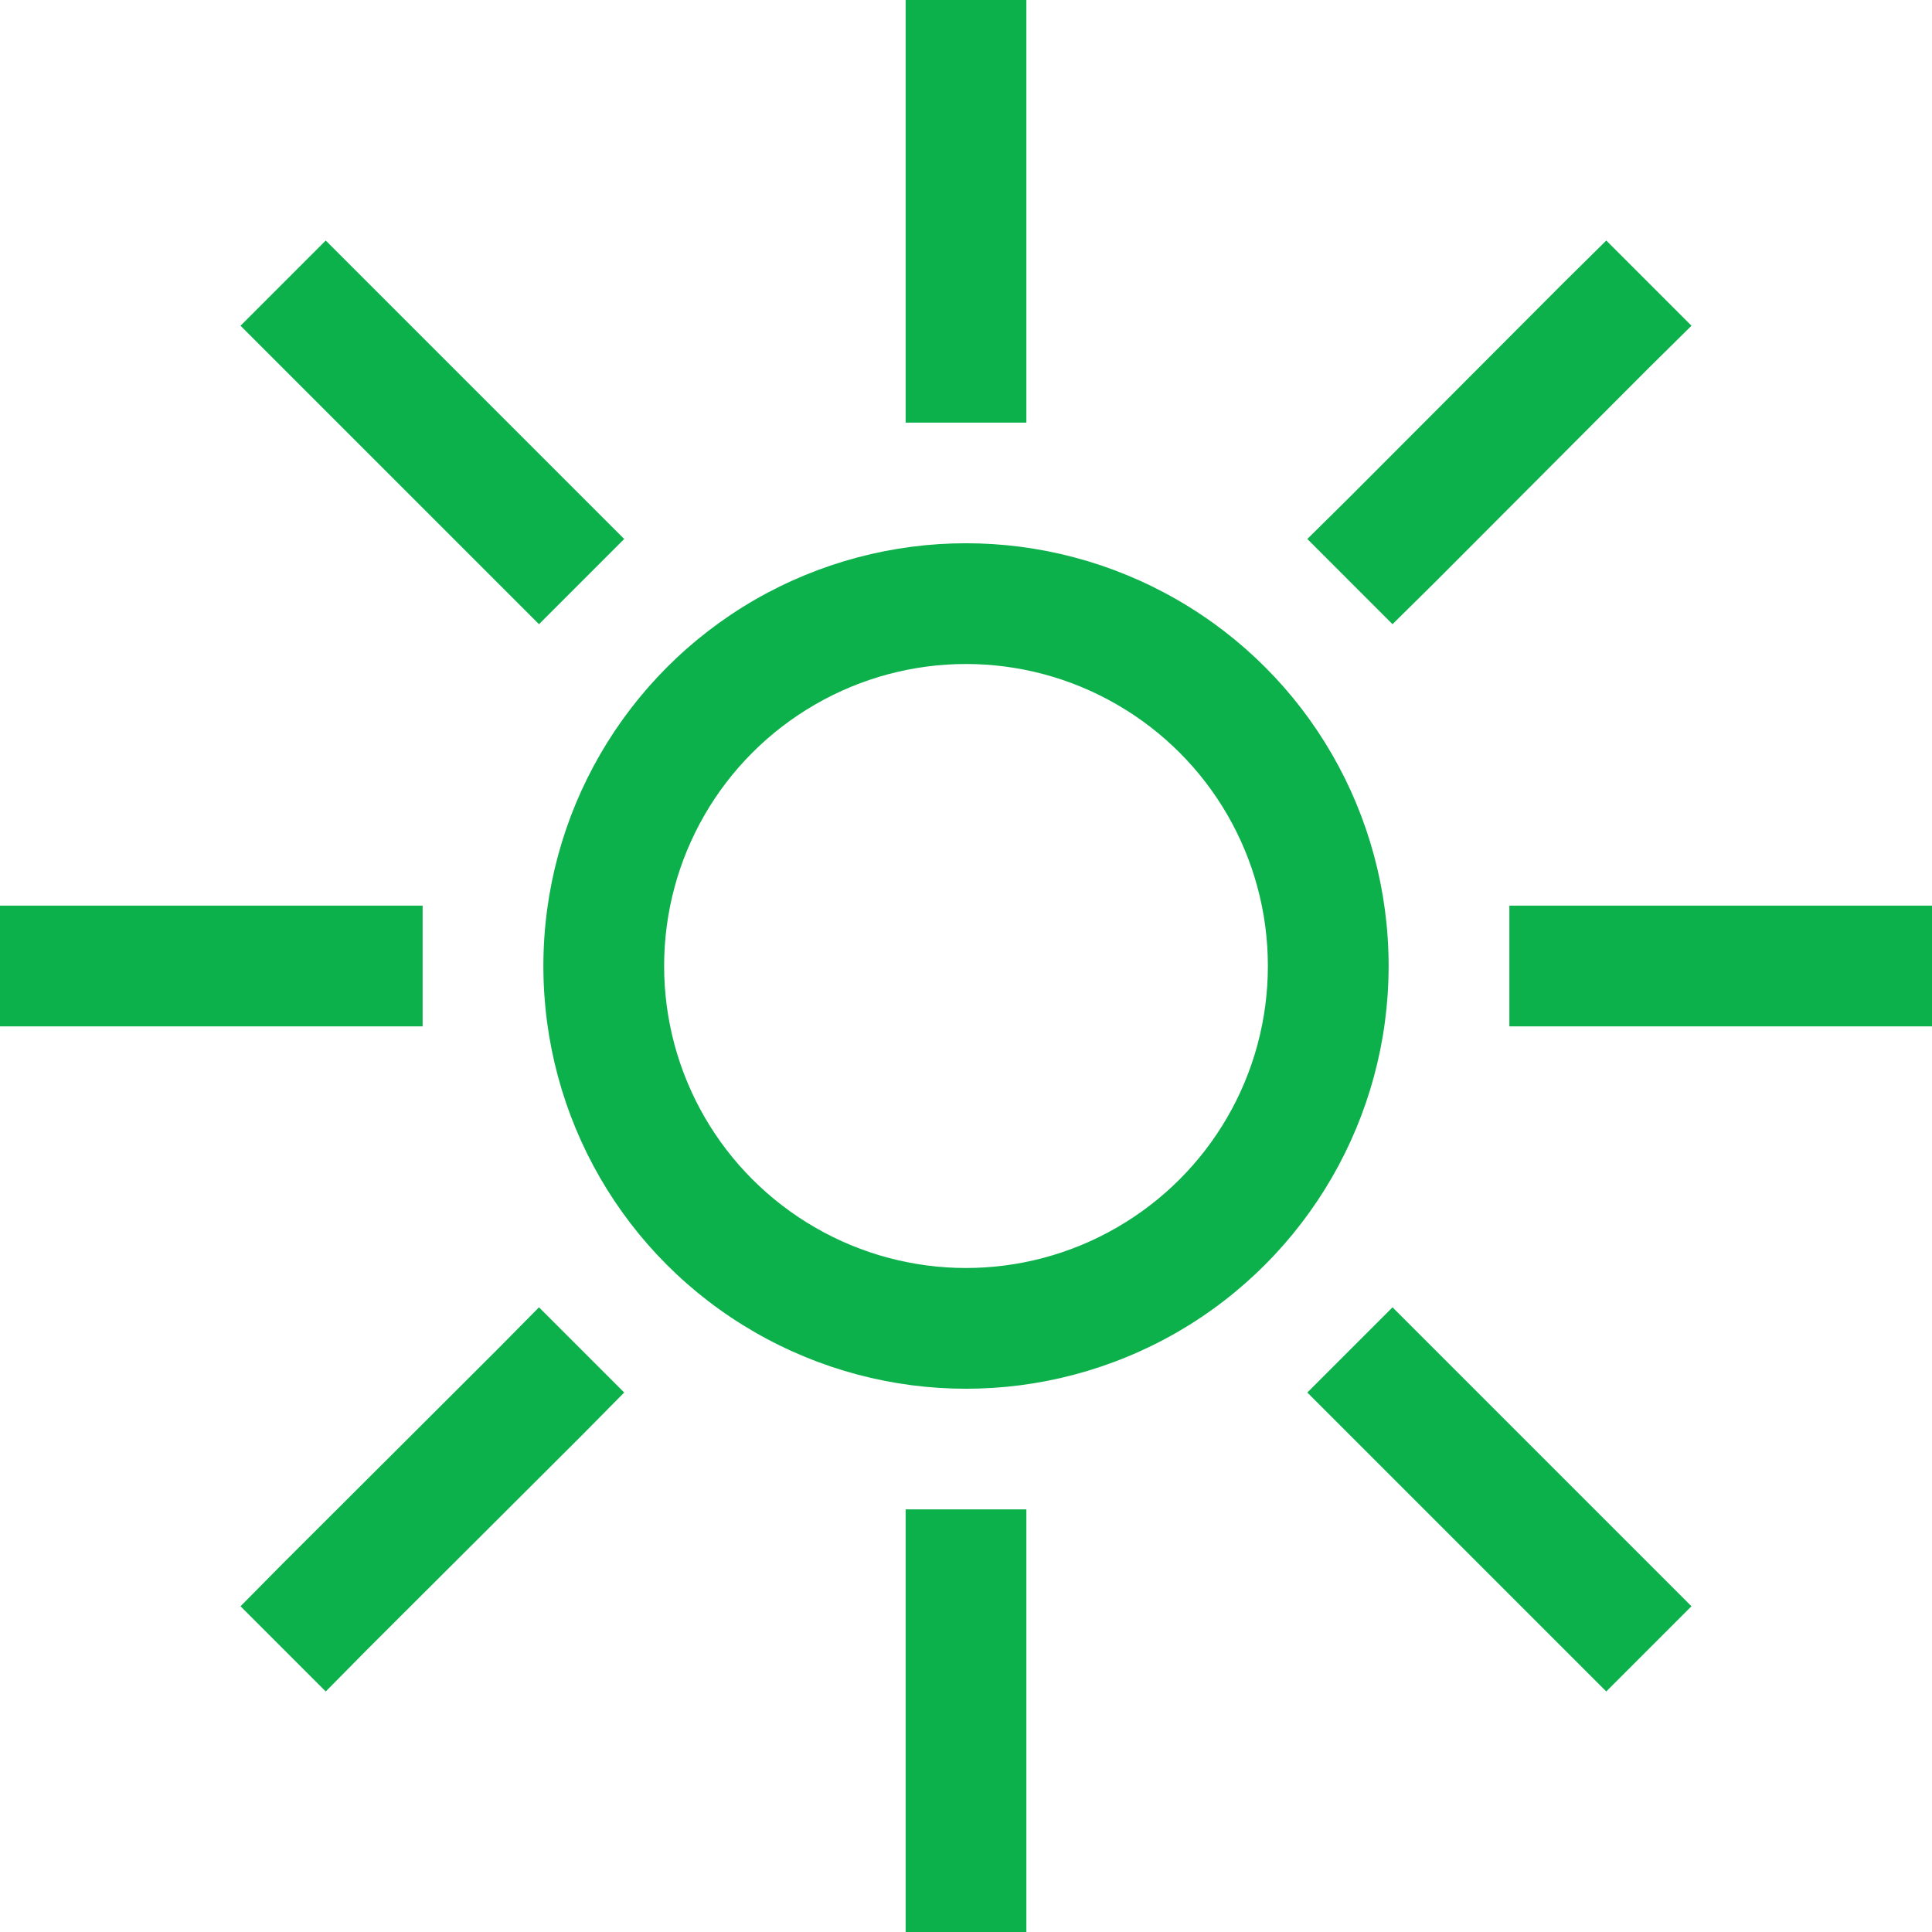 <?xml version="1.0" encoding="UTF-8"?><svg id="Layer_2" xmlns="http://www.w3.org/2000/svg" viewBox="0 0 39.68 39.68"><g id="Layer_1-2"><path d="M24.18,12.32c-2.69-1.55-5.99-1.55-8.68,0-2.68,1.55-4.34,4.41-4.34,7.52s1.65,5.97,4.34,7.52c2.69,1.55,5.99,1.55,8.68,0,2.68-1.55,4.34-4.41,4.34-7.52s-1.65-5.97-4.34-7.52ZM22.94,25.21c-1.92,1.11-4.28,1.11-6.2,0-1.92-1.11-3.1-3.15-3.1-5.37s1.18-4.26,3.1-5.37c1.92-1.11,4.28-1.11,6.2,0,1.92,1.11,3.1,3.15,3.1,5.37s-1.18,4.26-3.1,5.37Z" style="fill:#0db14b;"/><polygon points="28.6 26.85 29.48 27.73 33.86 32.11 34.74 32.99 32.99 34.74 32.11 33.86 27.73 29.48 26.85 28.6 28.6 26.85" style="fill:#0db14b;"/><polygon points="26.85 11.07 27.73 10.2 32.11 5.81 32.99 4.94 34.74 6.69 33.86 7.56 29.48 11.95 28.6 12.82 26.85 11.07" style="fill:#0db14b;"/><polygon points="4.94 32.99 5.81 32.11 10.2 27.73 11.07 26.85 12.82 28.6 11.95 29.48 7.56 33.86 6.69 34.74 4.94 32.99" style="fill:#0db14b;"/><polygon points="6.69 4.94 7.56 5.81 11.95 10.2 12.82 11.07 11.07 12.82 10.2 11.95 5.81 7.56 4.94 6.69 6.69 4.94" style="fill:#0db14b;"/><polygon points="21.08 31 21.08 32.24 21.08 38.44 21.08 39.68 18.6 39.68 18.6 38.44 18.6 32.24 18.6 31 21.08 31" style="fill:#0db14b;"/><polygon points="31 18.6 32.24 18.6 38.44 18.6 39.68 18.6 39.68 21.08 38.44 21.08 32.24 21.08 31 21.08 31 18.6" style="fill:#0db14b;"/><polygon points="0 18.6 1.24 18.6 7.44 18.6 8.68 18.6 8.68 21.08 7.44 21.08 1.24 21.08 0 21.08 0 18.6" style="fill:#0db14b;"/><polygon points="21.08 0 21.08 1.24 21.08 7.44 21.08 8.68 18.6 8.68 18.6 7.44 18.6 1.24 18.6 0 21.08 0" style="fill:#0db14b;"/></g></svg>